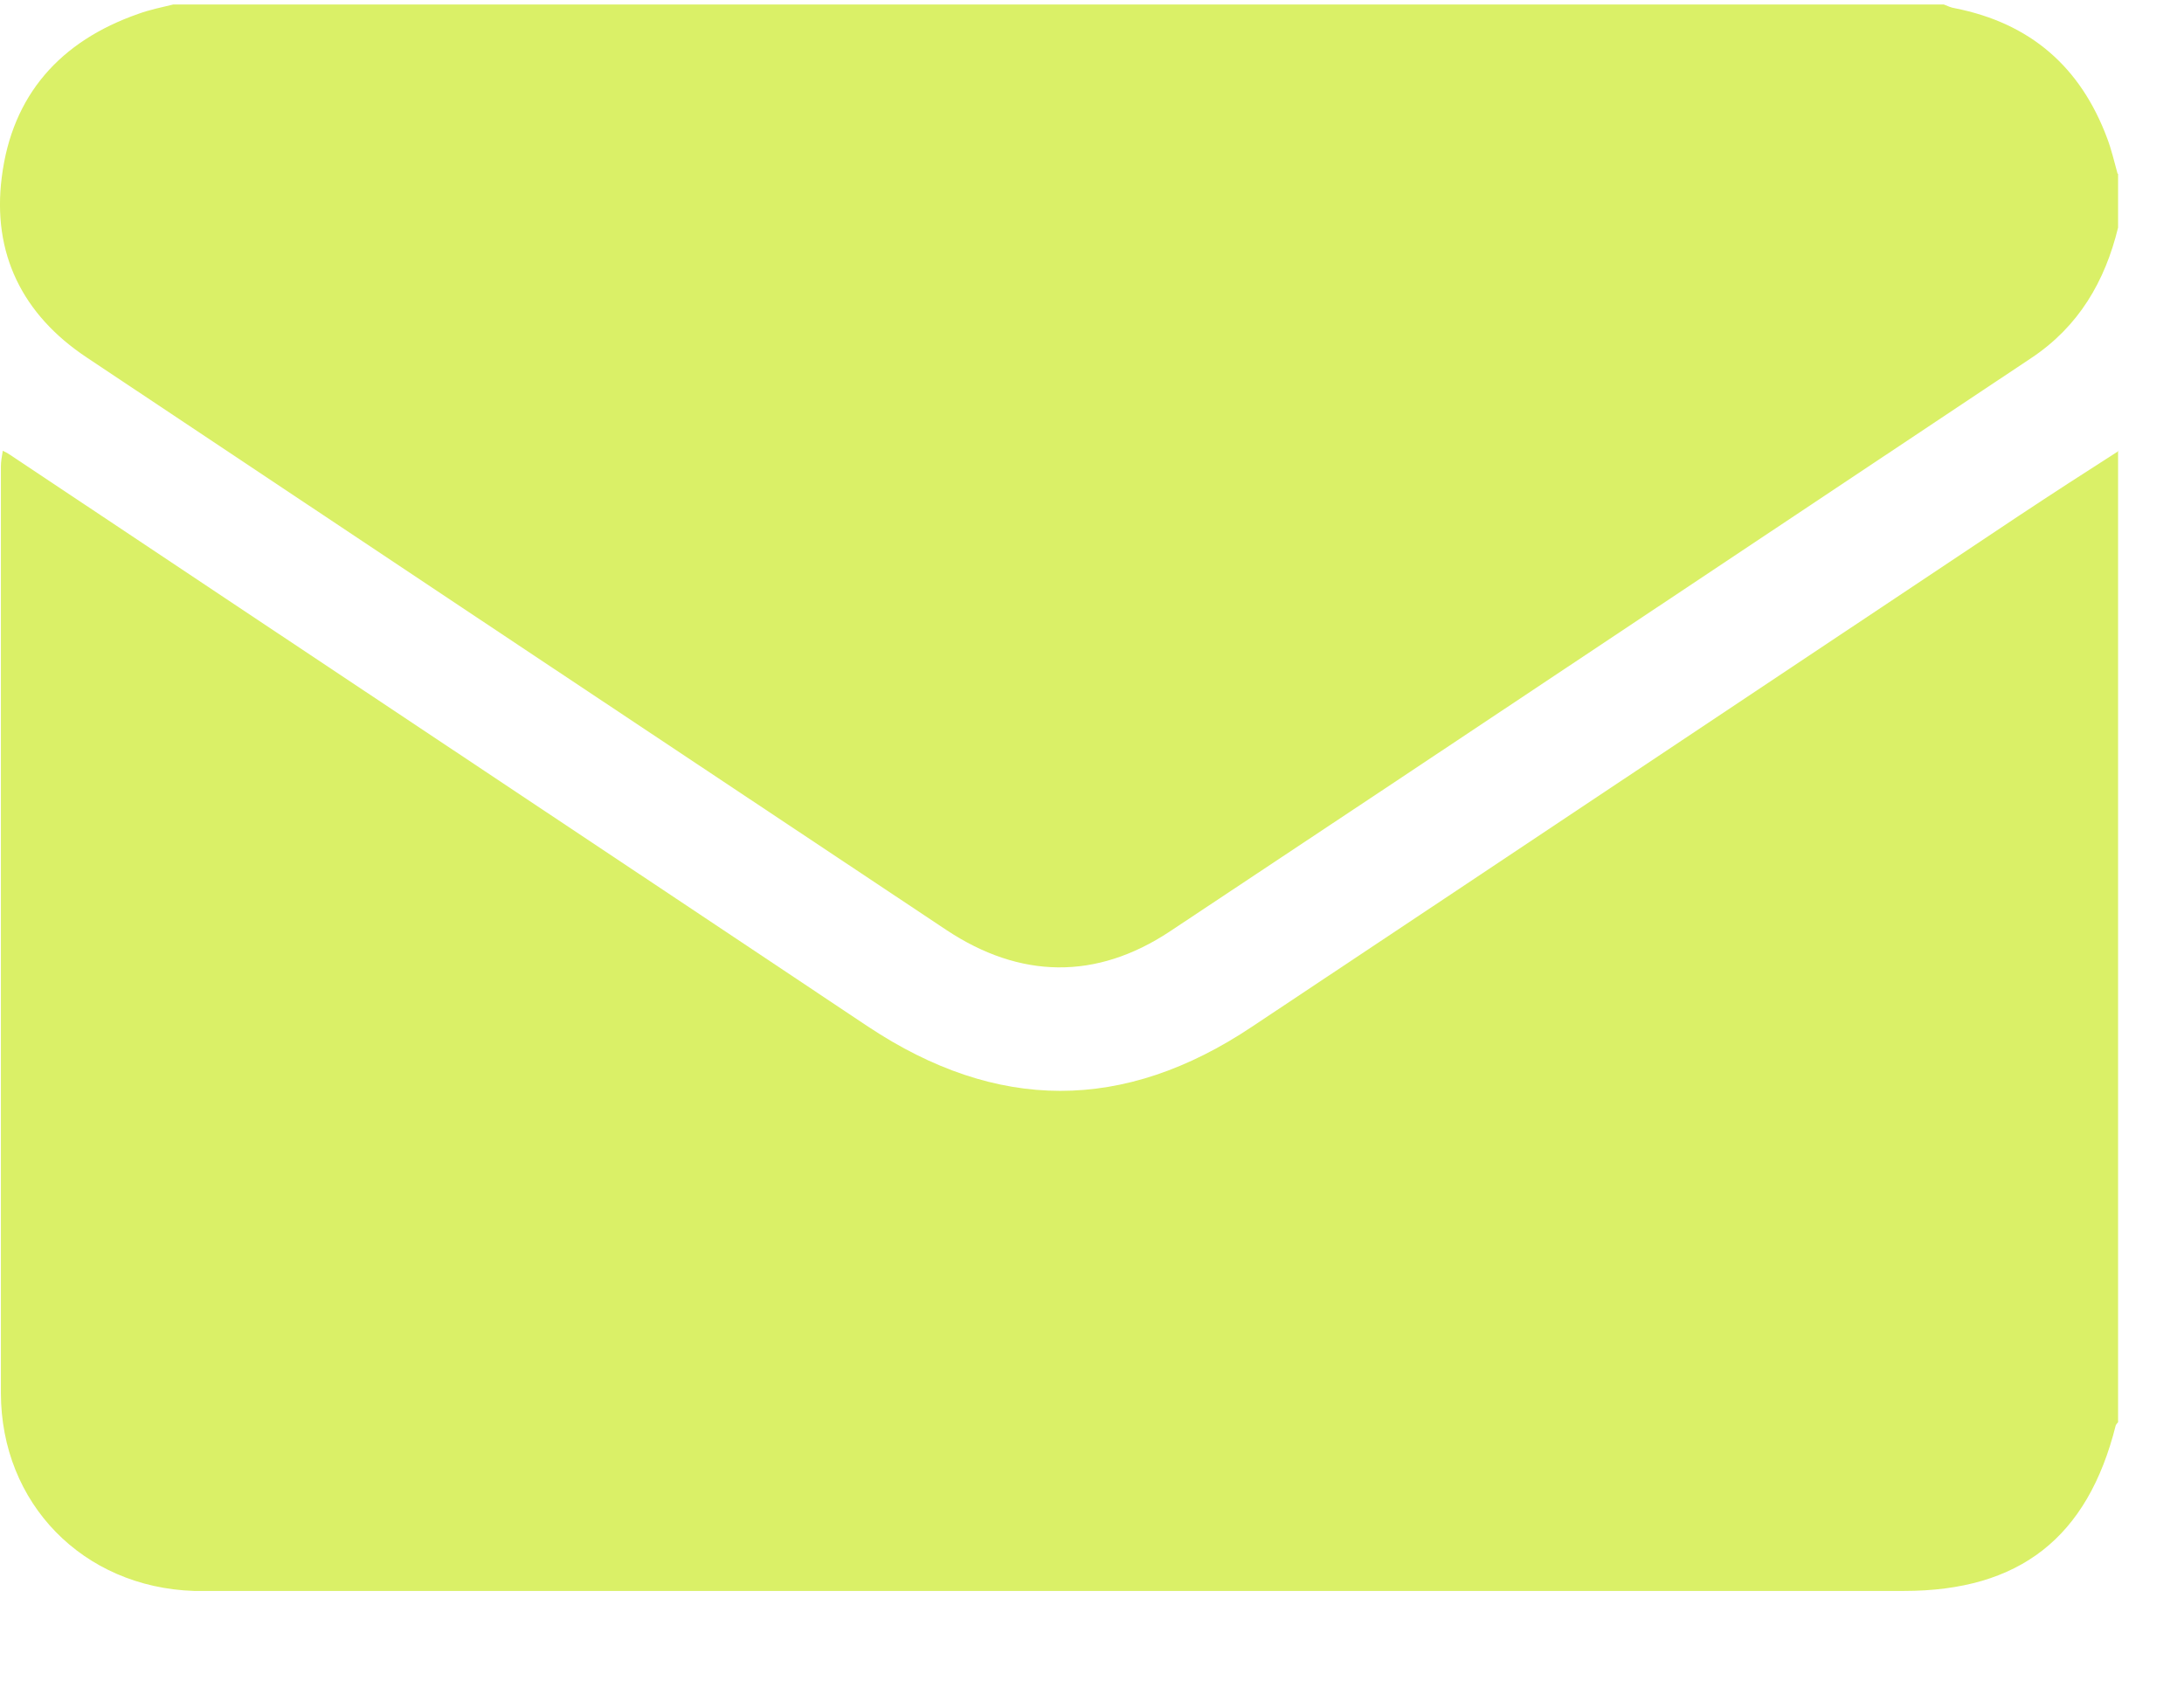 <svg width="22" height="17" viewBox="0 0 22 17" fill="none" xmlns="http://www.w3.org/2000/svg">
<path d="M21.336 4.54V14.325C21.336 14.325 21.317 14.344 21.312 14.358C21.029 15.486 20.345 16.024 19.179 16.024C13.505 16.024 7.835 16.024 2.161 16.024C2.09 16.024 2.024 16.024 1.954 16.024C0.835 15.987 0.009 15.142 0.009 14.028C0.009 10.917 0.009 7.811 0.009 4.7C0.009 4.648 0.018 4.601 0.028 4.54C0.065 4.558 0.084 4.568 0.103 4.582C2.983 6.503 5.867 8.42 8.746 10.341C10.04 11.2 11.319 11.205 12.612 10.341C15.19 8.627 17.762 6.909 20.335 5.196C20.67 4.974 21.005 4.757 21.345 4.54H21.336Z" fill="#DAF067"/>
<path d="M21.336 1.75V2.292C21.204 2.835 20.939 3.288 20.463 3.605C17.569 5.531 14.68 7.461 11.782 9.383C11.041 9.873 10.276 9.859 9.535 9.368C6.646 7.447 3.762 5.526 0.873 3.6C0.226 3.17 -0.081 2.552 0.018 1.783C0.122 0.956 0.608 0.414 1.392 0.14C1.51 0.097 1.628 0.074 1.746 0.045C7.689 0.045 13.632 0.045 19.58 0.045C19.618 0.06 19.655 0.078 19.693 0.083C20.453 0.234 20.958 0.673 21.227 1.395C21.27 1.509 21.298 1.631 21.331 1.75H21.336Z" fill="#DAF067"/>
</svg>
